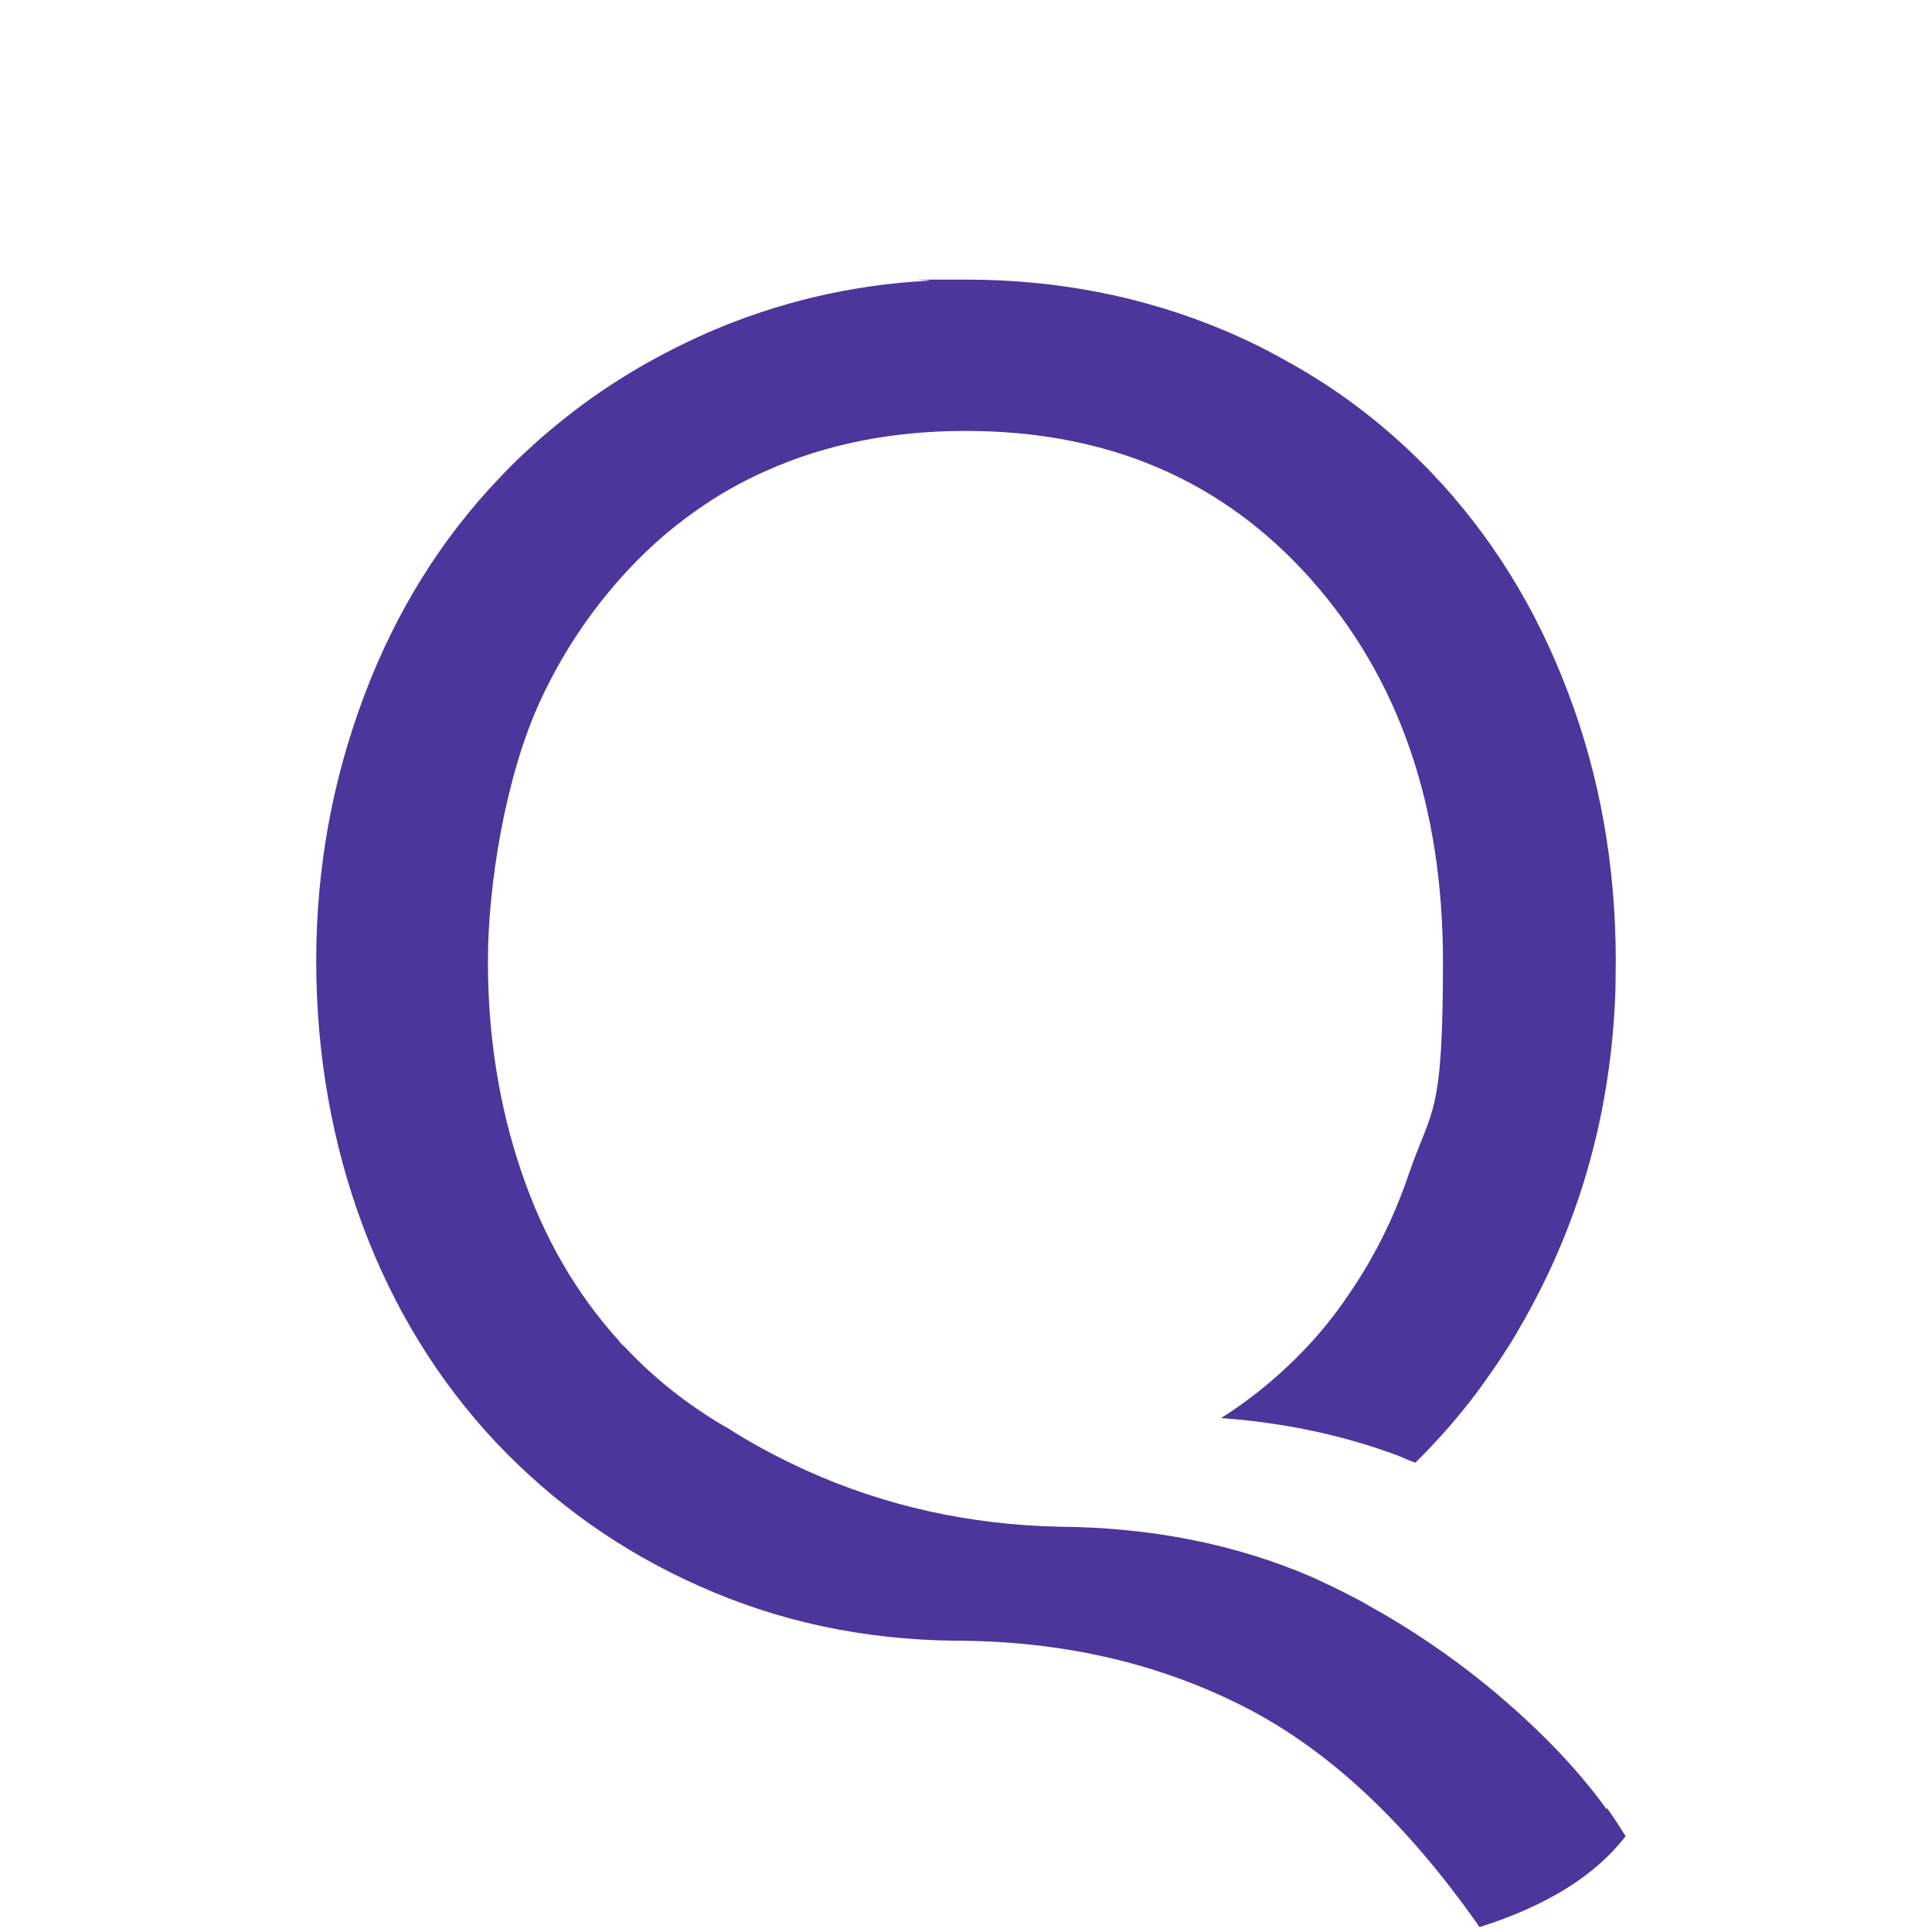 <svg xmlns="http://www.w3.org/2000/svg" viewBox="0 0 512 512"><path d="M425.7 479.4c-7.9-11-18.6-22-31.9-32.9-9.6-7.8-19.9-14.8-30.9-20.9l-2.1-1.2c-2.4-1.3-4.8-2.5-7.2-3.7-1.7-.8-3.5-1.6-5.3-2.5-.2 0-.5-.2-.7-.3-20.2-8.7-42.5-13.1-66.7-13.3-24-.5-46.4-5.5-67.2-14.9-7-3.2-13.7-6.7-20-10.7-.7-.5-1.5-.9-2.2-1.3-9.6-5.7-18.2-12.5-25.8-20.6-.7-.6-1.3-1.2-1.7-1.8-11.3-12.5-19.9-27.3-25.8-44.7-5.9-17.3-8.9-35.9-8.9-55.9s4.6-48.7 13.7-68.6c5.5-12 12.6-22.9 21.3-32.7 6.2-7 12.9-13 20.2-18.1 5.9-4.2 12.1-7.7 18.7-10.6 15.7-7 33.2-10.5 52.7-10.5 37.7 0 68.1 13 91.5 39.3 23.3 26.2 35 60 35 101.3s-2.9 38.6-8.9 55.9c-1.5 4.5-3.3 9-5.2 13.2-3 6.5-6.4 12.6-10.3 18.3-3.1 4.7-6.5 9.1-10.2 13.2-7.2 7.9-15.3 14.8-24.2 20.4 16.6 1.2 32.3 4.5 47 10 1.5.6 2.9 1.3 4.4 1.8h.1c6-5.9 11.5-12.2 16.6-19 2.9-4 5.7-8 8.4-12.3.9-1.5 1.9-3 2.7-4.6.5-.9 1.1-1.7 1.5-2.6 14.7-26.2 22.7-55 23.8-86.5 0-2.6.1-5.2.1-7.8 0-25.3-4.2-49.1-12.7-71.4-8.4-22.3-20.4-41.6-36-58-1.5-1.6-3.1-3.1-4.6-4.6-10-9.7-21.1-18-33.2-24.7-5.6-3.2-11.4-6.1-17.4-8.6-21.2-8.9-44-13.4-68.3-13.4s-6.8 0-10.1.3c-20.4 1.1-39.7 5.7-58 13.6-6.8 3-13.3 6.3-19.4 9.9-6.4 3.8-12.6 8-18.4 12.6-6.2 4.9-12.1 10.2-17.5 15.9-15.7 16.4-27.7 35.7-36.1 58-8.4 22.3-12.7 45.7-12.7 70.3S88 303.1 96.2 325s20 41 35.2 57.2c15.3 16.2 33.3 29 54.1 38.2 20.8 9.3 43.2 14.1 67.3 14.4 28 0 53.4 5.7 76.1 17.1 22.8 11.4 43.8 31 63.2 58.8 18-5.7 30.8-13.8 38.7-24.1-1.5-2.4-3.1-4.9-4.9-7.4Z" style="fill:#4c359b"/></svg>